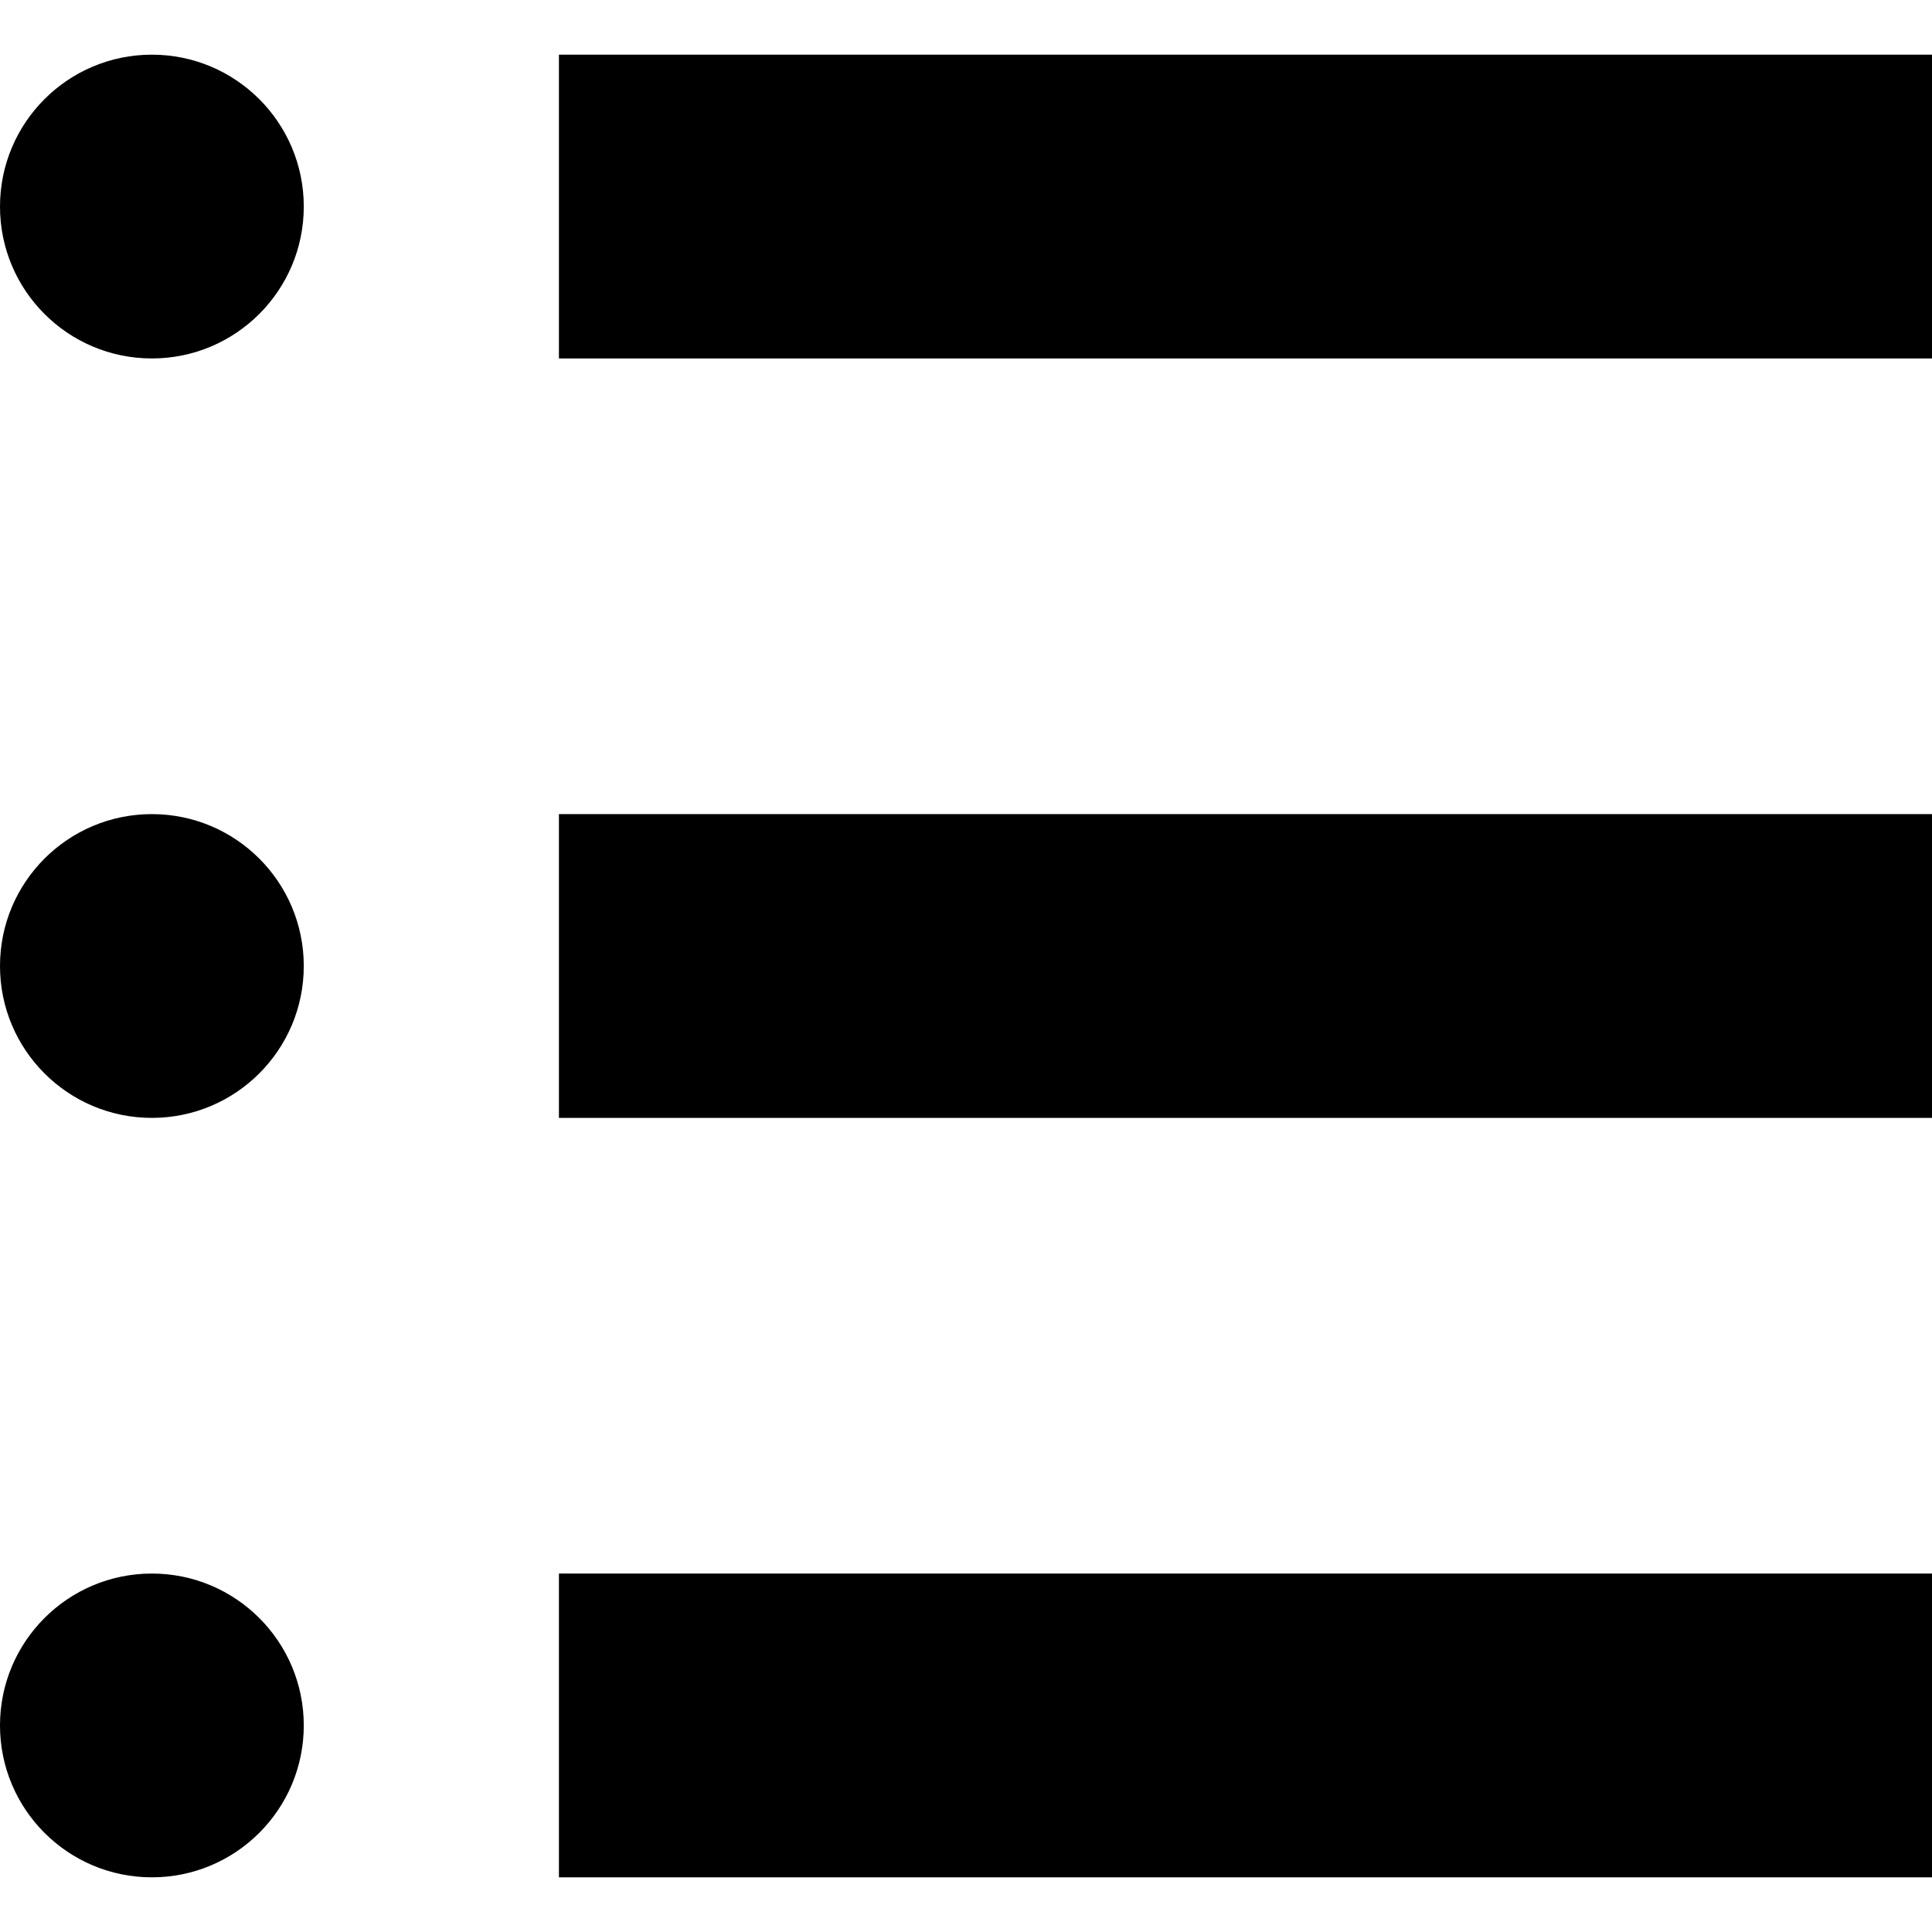 <?xml version="1.0" encoding="utf-8"?>
<!DOCTYPE svg PUBLIC "-//W3C//DTD SVG 1.1//EN" "http://www.w3.org/Graphics/SVG/1.1/DTD/svg11.dtd">
<svg version="1.1" id="_x32_" xmlns="http://www.w3.org/2000/svg" xmlns:xlink="http://www.w3.org/1999/xlink" 
	 viewBox="0 0 512 512"  xml:space="preserve">
<style type="text/css">
	.st0{fill:#000000;}
</style>
<g>
	<path class="st0" d="M40.252,14.489C18.019,14.489,0,32.507,0,54.741c0,22.233,18.019,40.252,40.252,40.252
		c22.225,0,40.252-18.019,40.252-40.252C80.504,32.507,62.477,14.489,40.252,14.489z"/>
	<rect x="148.122" y="14.489" class="st0" width="363.878" height="80.504"/>
	<path class="st0" d="M40.252,215.748C18.019,215.748,0,233.767,0,256c0,22.233,18.019,40.252,40.252,40.252
		c22.225,0,40.252-18.019,40.252-40.252C80.504,233.767,62.477,215.748,40.252,215.748z"/>
	<rect x="148.122" y="215.748" class="st0" width="363.878" height="80.504"/>
	<path class="st0" d="M40.252,417.007C18.019,417.007,0,435.026,0,457.259c0,22.232,18.019,40.252,40.252,40.252
		c22.225,0,40.252-18.019,40.252-40.252C80.504,435.026,62.477,417.007,40.252,417.007z"/>
	<rect x="148.122" y="417.007" class="st0" width="363.878" height="80.504"/>
</g>
</svg>